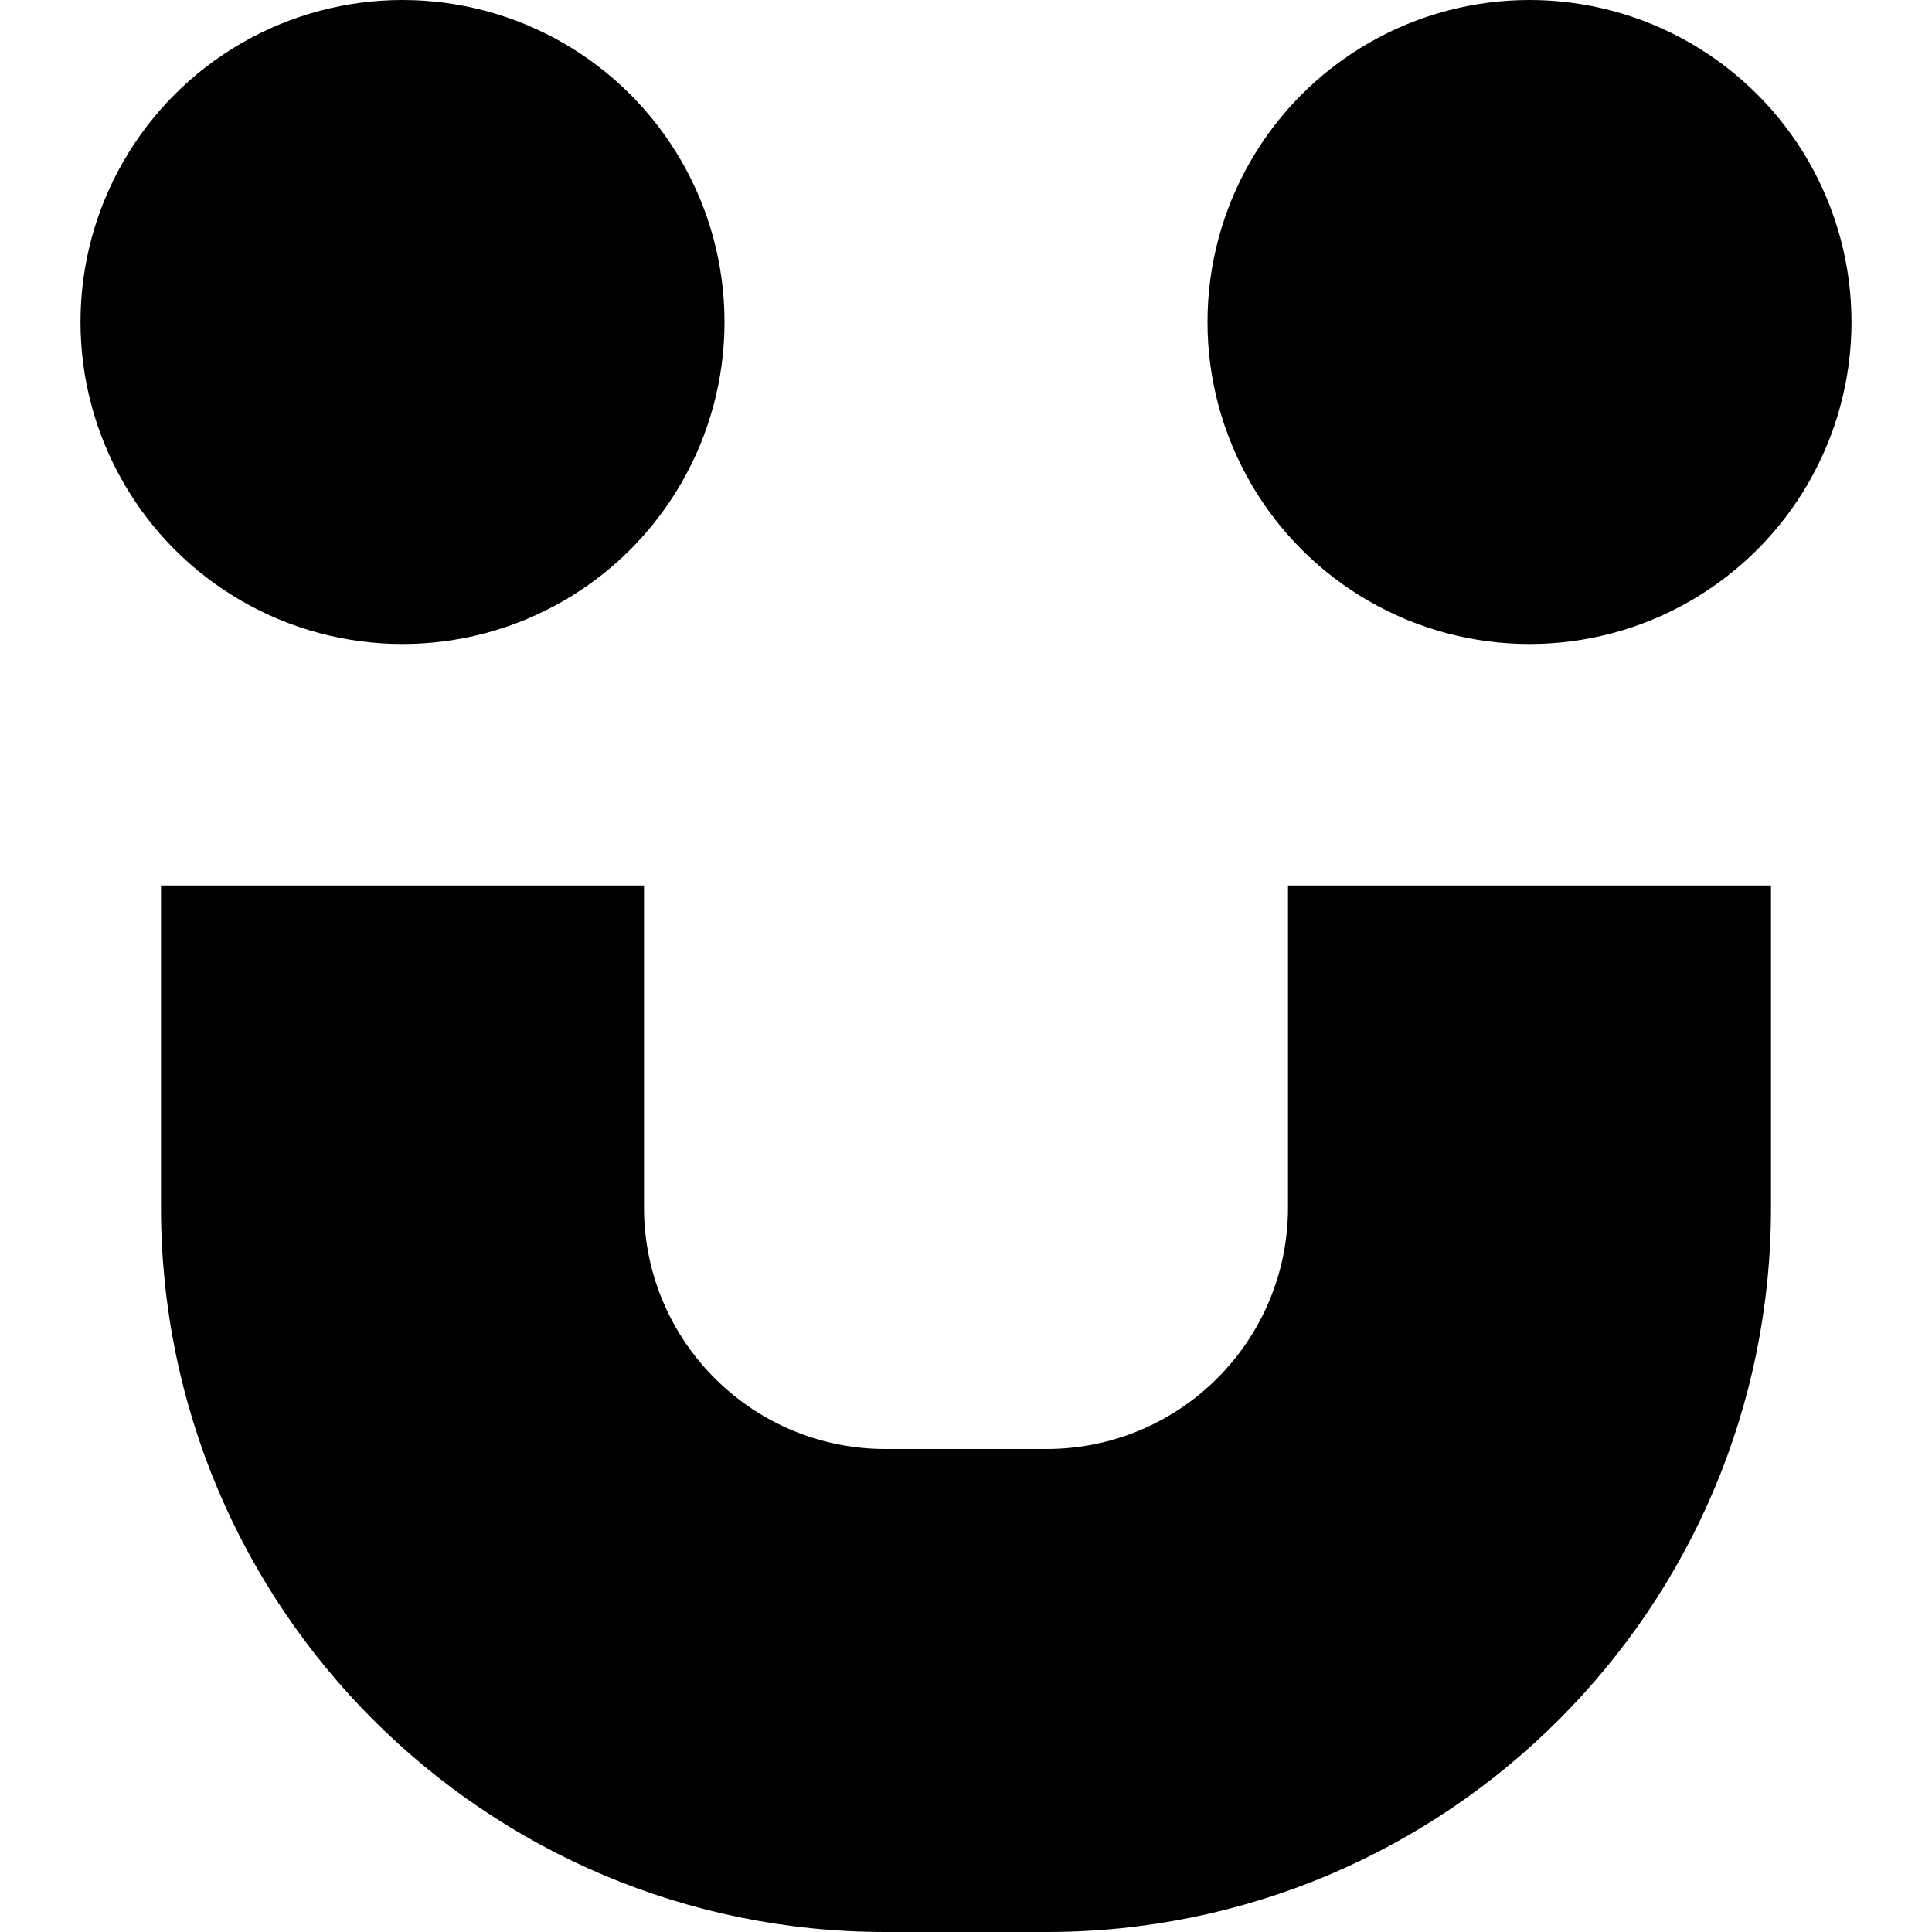 <svg width="48" height="48" viewBox="0 0 48 48" fill="none" xmlns="http://www.w3.org/2000/svg">
<circle cx="10" cy="8" r="8" fill="black"/>
<circle cx="38" cy="8" r="8" fill="black"/>
<path d="M4 30V22H16V30C16 33.314 18.686 36 22 36H26C29.314 36 32 33.314 32 30V22H44V30C44 39.941 35.941 48 26 48H22C12.059 48 4 39.941 4 30Z" fill="black"/>
</svg>
